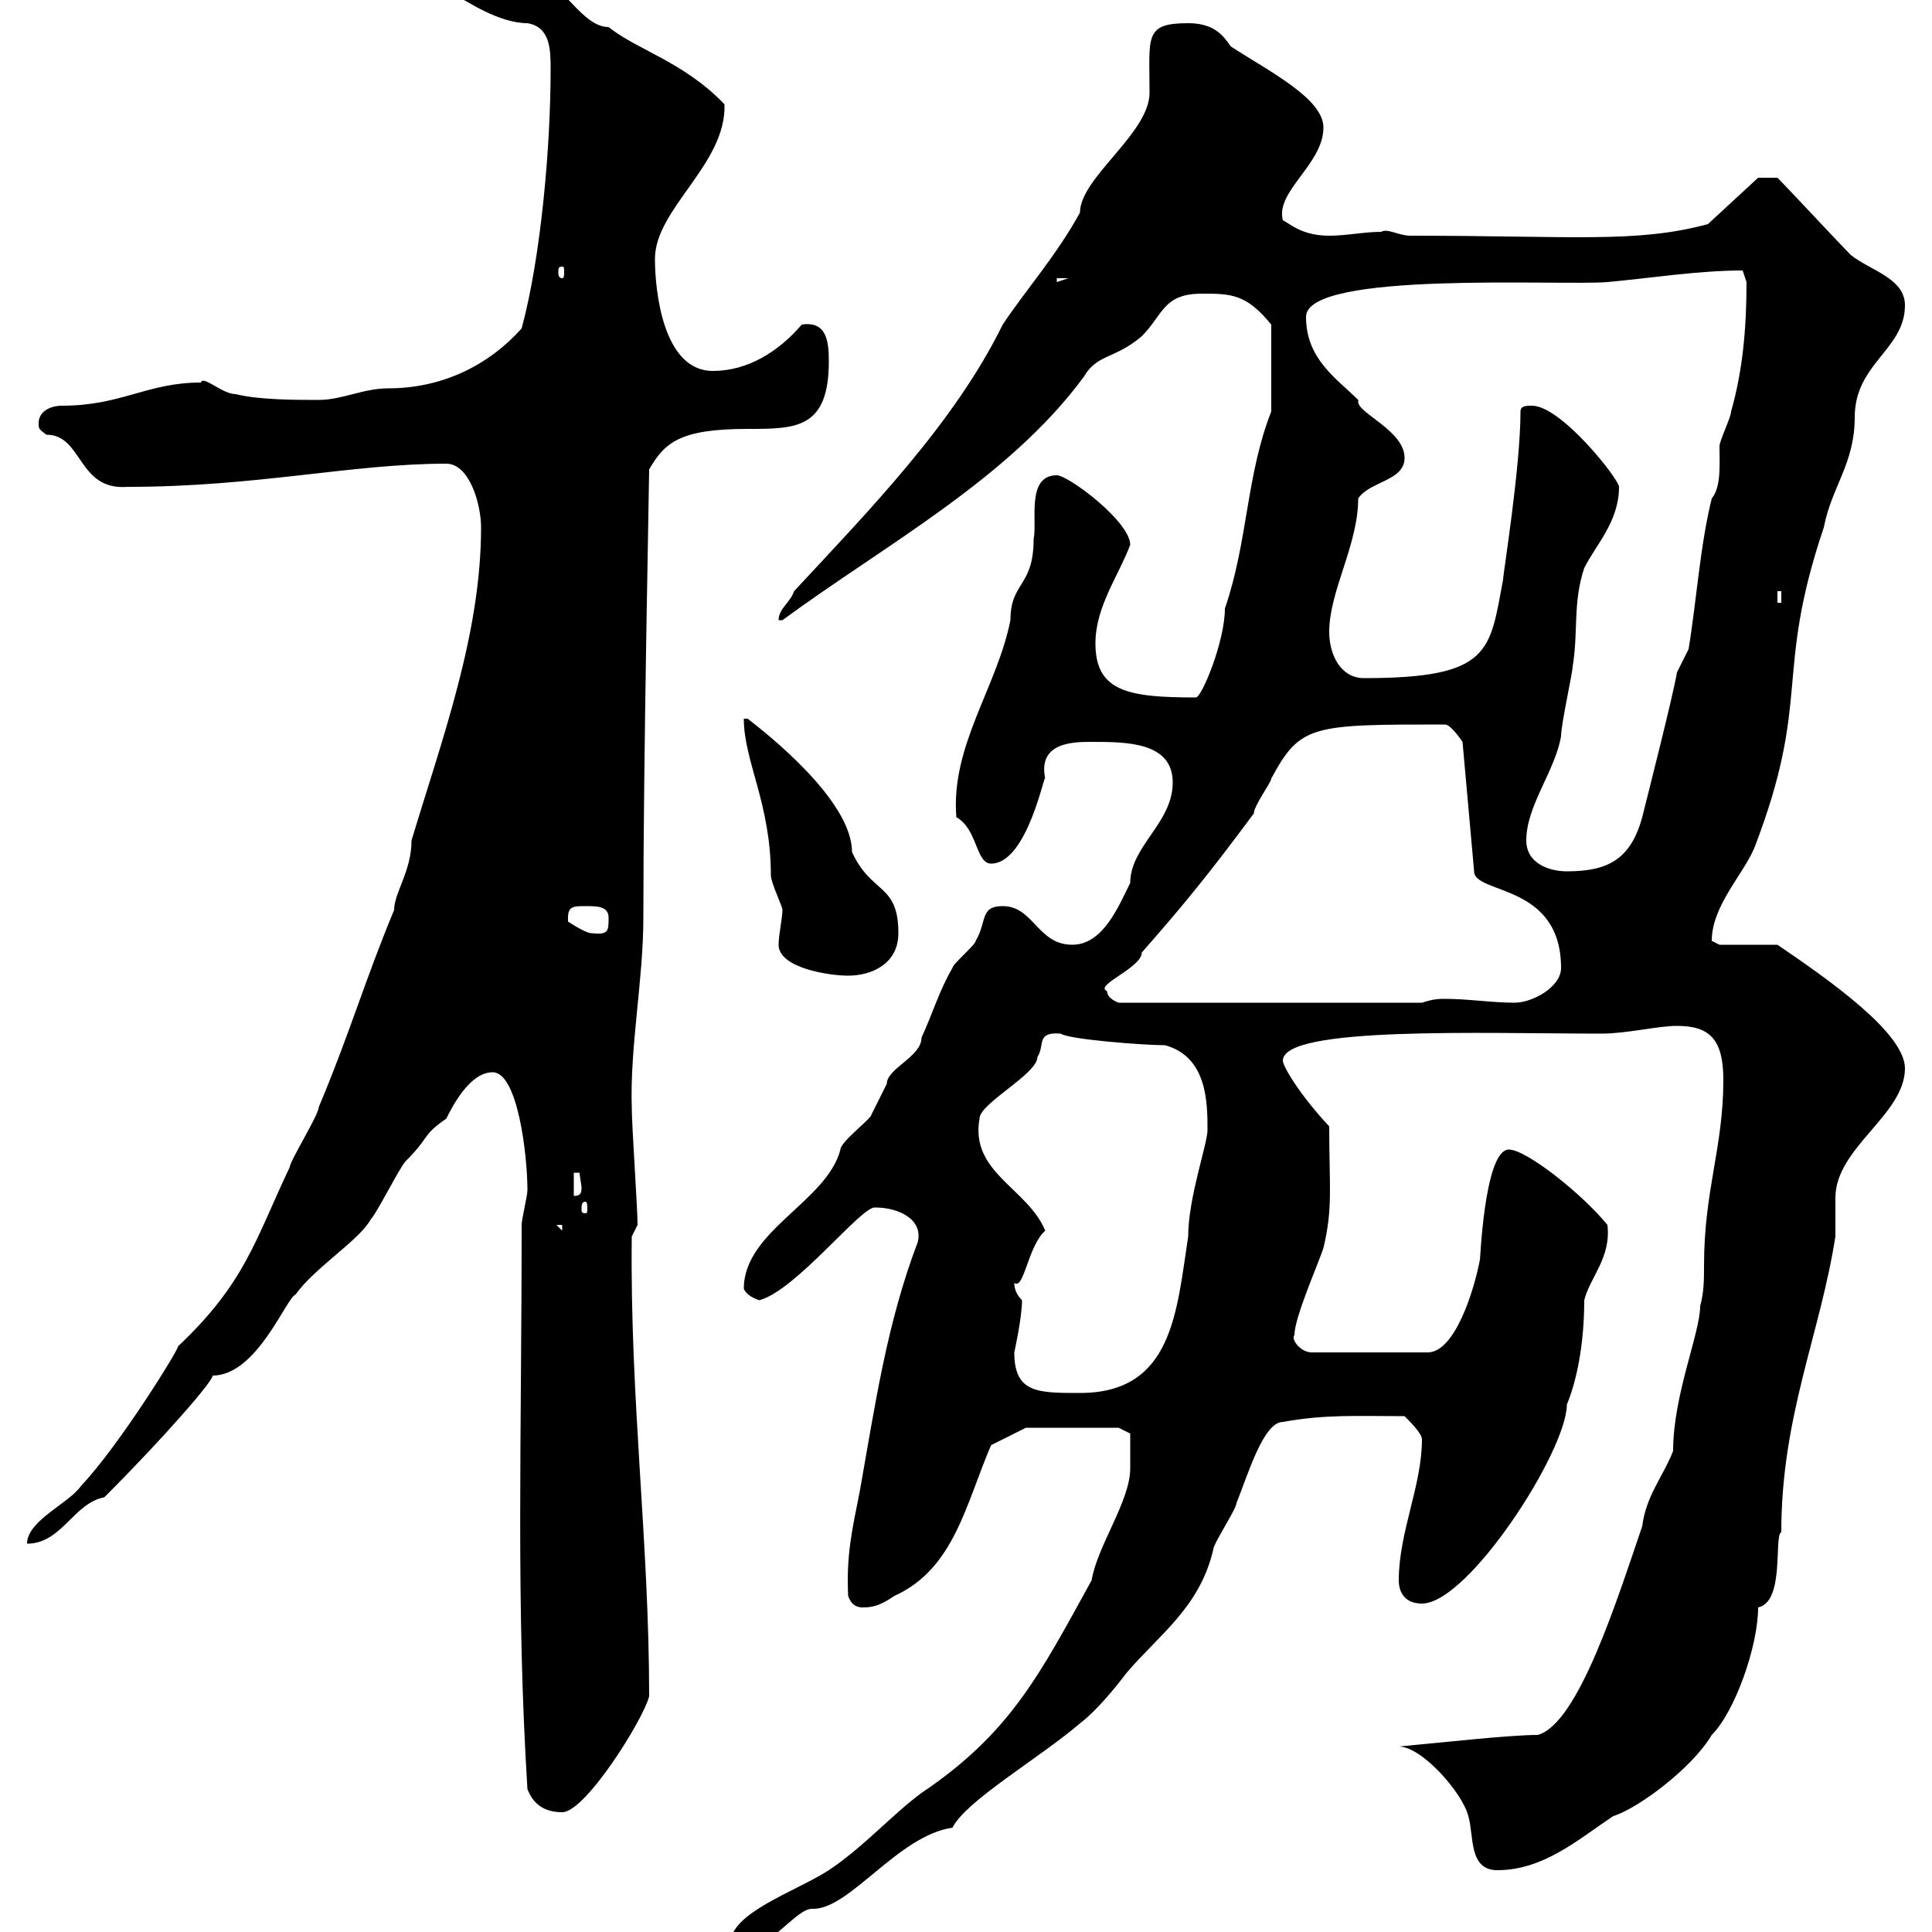 <svg xmlns="http://www.w3.org/2000/svg" xmlns:xlink="http://www.w3.org/1999/xlink" width="300" height="300"><path d="M113.40 301.80C113.40 301.80 114.30 303 114.30 303C119.70 303 123.60 296.10 126.30 296.40C132 296.40 139.50 285 147.90 283.80C150 279.60 161.40 273 167.70 267.60C170.10 265.80 173.10 262.20 174.90 259.80C180 253.80 186.30 249.60 188.40 240.60C188.40 239.70 192 234.30 192 233.40C193.80 228.90 196.20 220.80 199.20 220.80C205.80 219.60 210.60 219.90 218.10 219.90C219 220.80 220.80 222.60 220.80 223.50C220.80 230.70 217.20 237.90 217.20 245.40C217.20 247.20 218.10 249 220.80 249C228 249 243.30 225.30 243.30 218.10C244.80 214.50 246 208.80 246 201.90C246.90 198.30 250.20 195.30 249.60 190.20C245.70 185.40 237 178.50 234.30 178.50C230.40 178.50 229.80 196.80 229.80 195.60C228.90 200.40 225.90 210 221.70 210L203.70 210C201.90 210 200.40 207.90 201 207.30C201 204.60 204.60 196.50 205.50 193.80C207 187.50 206.40 184.50 206.40 174.90C201.90 170.10 199.20 165.60 199.20 164.70C199.20 159.30 230.40 160.50 248.70 160.50C252.60 160.50 257.40 159.30 260.40 159.30C265.50 159.30 267.60 161.40 267.60 167.70C267.60 178.20 264.60 184.80 264.60 196.50C264.60 198.60 264.60 200.70 264 202.80C264 207 259.80 216.60 259.80 225.30C258.30 229.20 255.60 232.20 255 237C251.10 248.40 245.10 267.60 238.80 269.40C234.30 269.40 223.80 270.60 217.20 271.20C220.80 271.20 227.10 278.40 228 282C228.90 285 228 290.40 232.50 290.40C239.70 290.40 245.10 285.60 250.50 282C254.40 280.80 262.80 274.50 265.80 269.40C269.40 265.80 273 255.60 273 249.60C277.20 248.70 275.40 238.50 276.60 237.90C276.60 219.90 282.60 207.30 285 192C285 191.40 285 190.80 285 189.90C285 188.40 285 187.20 285 186C285 178.20 295.80 173.10 295.80 165.90C295.80 160.50 284.40 152.40 276 146.70L267 146.70C267 146.70 265.80 146.10 265.80 146.10C265.80 140.70 270.60 135.90 272.40 131.70C281.40 108.30 275.40 105 283.20 81.90C284.40 75.60 288 72 288 64.80C288 56.40 295.80 54.30 295.80 47.40C295.80 43.20 290.40 42 287.40 39.60C285.60 37.80 277.80 29.40 276 27.60L273 27.60L265.20 34.80C254.10 37.80 244.20 36.60 219 36.60C217.20 36.60 215.40 35.40 214.50 36C211.80 36 209.10 36.60 206.40 36.60C202.20 36.60 200.40 34.80 199.20 34.20C198 29.70 205.50 25.50 205.50 19.80C205.50 15.30 197.10 11.10 191.10 7.20C189.90 5.40 188.40 3.60 184.50 3.60C177.60 3.60 178.50 5.70 178.50 14.40C178.50 20.70 167.70 27.60 167.70 33C164.10 39.60 159.30 45 155.70 50.40C148.20 65.70 135 79.20 123.30 91.80C122.70 93.60 120.90 94.50 120.90 96.30C120.90 96.30 121.50 96.30 121.50 96.30C137.40 84.60 156.60 74.40 168.30 58.50C170.40 54.90 173.10 55.80 177.30 52.20C180.60 48.90 180.60 45.60 186.60 45.60C191.10 45.60 193.50 45.60 197.40 50.40L197.40 63.90C193.50 73.80 193.80 84 190.20 94.50C190.20 99.60 186.60 108.30 185.70 108.30C175.20 108.30 170.10 107.40 170.10 99.90C170.10 94.20 173.70 89.40 175.50 84.60C175.50 81 165.90 73.80 164.10 73.80C159.30 73.80 161.10 81 160.50 83.70C160.50 91.20 156.90 90.30 156.90 96.30C154.80 106.80 147.60 115.80 148.50 126.90C151.80 128.70 151.50 134.10 153.90 134.10C159.60 134.10 162.30 119.40 162.30 120.90C161.10 115.20 166.80 115.20 169.50 115.20C174.90 115.20 182.10 115.20 182.10 121.50C182.10 127.80 175.50 131.40 175.50 137.10C173.70 140.70 171.30 146.70 166.50 146.70C161.10 146.70 160.50 140.70 155.70 140.70C152.10 140.70 153.30 143.10 151.50 146.10C151.50 146.70 147.90 149.70 147.90 150.30C145.80 153.90 144.90 157.20 143.10 161.10C143.10 164.10 137.70 165.90 137.70 168.30C137.70 168.30 135.30 173.10 135.30 173.10C135.30 173.70 130.50 177.30 130.50 178.50C128.40 186.60 115.50 191.10 115.50 200.10C115.80 201 117 201.60 117.90 201.90C123.60 200.40 133.80 187.20 135.90 187.50C139.50 187.50 143.40 189.30 142.50 192.90C137.70 205.50 135.90 218.10 133.50 231.60C132.30 237.60 131.40 241.50 131.70 247.80C132.30 249.60 133.50 249.60 134.10 249.60C135.90 249.60 137.10 249 138.90 247.80C148.20 243.60 150 233.40 153.90 224.40C155.70 223.50 159.30 221.70 159.30 221.70L173.70 221.70L175.50 222.60C175.50 224.10 175.50 227.10 175.50 228C175.50 233.10 170.40 240 169.50 245.40C161.40 260.10 156.90 269.10 143.10 278.40C138.60 281.70 134.10 286.80 128.70 290.40C123.60 293.70 113.40 297 113.40 301.80ZM81.90 277.80C82.80 280.20 84.60 281.40 87.30 281.40C90.90 281.40 99.90 267 100.80 263.40C100.80 239.40 97.80 217.20 98.10 192L99 190.20C99 187.50 98.10 174.90 98.10 171.90C97.80 162.60 99.90 152.10 99.90 142.50C99.90 117.30 100.80 75 100.80 72.90C103.20 68.70 105.60 66.60 116.10 66.60C123.60 66.60 128.70 66.60 128.70 56.10C128.70 53.10 128.40 49.80 124.50 50.40C120.90 54.60 116.10 57.60 110.70 57.60C102.90 57.60 101.70 45 101.70 40.20C101.70 32.40 112.80 25.50 112.50 16.20C106.20 9.60 99 7.80 94.50 4.20C90.30 4.20 87.30-3 83.70-3L73.80-3C72.90-2.40 72.60-1.20 72 0C72.30 0 77.40 3.60 81.90 3.60C85.50 4.20 85.50 7.80 85.50 10.80C85.50 22.80 84 39.90 81 51C75.90 56.70 68.70 60.30 60.30 60.30C56.40 60.30 53.10 62.10 49.50 62.10C45.90 62.10 40.20 62.10 36.60 61.20C34.50 61.20 31.50 58.20 31.20 59.40C22.80 59.40 18.90 63 9.60 63C7.80 63 6 63.90 6 65.70C6 66.60 6 66.60 7.20 67.50C12.90 67.50 12 76.20 19.80 75.60C39.90 75.60 54.60 72 69.30 72C72.90 72 74.70 78.30 74.70 81.90C74.70 98.40 68.70 114.60 63.90 130.50C63.90 135.30 61.20 138.60 61.20 141.30C56.70 152.10 54.30 160.50 49.50 171.90C49.50 173.10 45 180.30 45 181.20C39.60 192.60 38.10 199.20 27.60 209.10C28.20 208.80 18.60 224.40 12.60 230.70C10.80 233.40 4.20 236.10 4.20 239.70C9.60 239.70 11.40 233.40 16.20 232.50C25.50 223.20 33.30 214.20 33 213.60C39.90 213.60 44.40 201.60 45.90 201C48.90 196.80 55.80 192.60 57.60 189.30C58.50 188.40 62.10 181.20 63 180.30C66.90 176.40 65.40 176.40 69.30 173.70C70.20 171.90 72.90 166.50 76.50 166.50C80.40 166.50 81.90 179.40 81.90 184.80C81.90 185.70 81 189.30 81 190.20C81 223.80 80.10 249 81.90 277.80ZM157.50 210C157.50 210 158.70 204.60 158.70 201.90C157.80 201 157.50 200.10 157.50 199.20C159 200.40 159.60 193.50 162.30 191.10C159.60 184.50 150.60 182.10 152.10 173.70C152.10 171.30 161.10 166.80 161.10 164.10C162.30 162.30 160.80 160.20 164.70 160.50C165.90 161.40 177.60 162.30 180.90 162.30C187.50 164.10 187.50 171.30 187.50 175.50C187.50 177.60 184.50 186 184.50 192C182.70 203.70 182.10 216.30 167.70 216.30C161.10 216.30 157.50 216.30 157.50 210ZM86.40 190.20L87.30 190.20L87.30 191.10ZM90.90 186.60C91.20 186.60 91.20 187.20 91.20 187.80C91.20 188.10 91.20 188.40 90.90 188.40C90.30 188.40 90.30 188.10 90.30 187.80C90.30 187.20 90.30 186.60 90.90 186.60ZM89.10 182.10L90 182.10C90 182.70 90.30 183.90 90.30 184.50C90.30 185.40 90 185.70 89.10 185.70ZM171.90 153.90C169.80 153 177.30 150.30 177.30 147.90C183.90 140.40 187.80 135.60 194.70 126.30C194.70 125.10 197.40 121.50 197.40 120.90C201.90 112.50 203.70 112.50 224.40 112.50C225.30 112.50 227.10 115.20 227.10 115.20L228.90 135.30C228.90 138.90 242.40 137.10 242.40 150.30C242.40 153.30 237.90 155.70 235.20 155.70C231.60 155.70 228 155.10 224.40 155.10C223.50 155.10 222.60 155.10 220.80 155.70L173.70 155.70C173.70 155.70 171.90 155.10 171.90 153.90ZM120.90 146.70C120.90 150.30 128.70 151.50 131.70 151.50C135.30 151.50 139.50 149.70 139.50 144.90C139.50 137.10 135.30 138.90 132.30 132.30C132.30 124.20 118.80 113.70 116.10 111.60L115.50 111.60C115.50 118.20 119.70 124.80 119.70 135.90C119.70 137.10 121.50 140.70 121.50 141.30C121.50 142.50 120.90 145.20 120.90 146.70ZM88.20 142.50C88.20 140.70 89.10 140.70 90.90 140.70C92.70 140.70 94.50 140.70 94.50 142.50C94.50 144.60 94.50 145.20 91.80 144.90C90.90 144.90 88.20 143.10 88.20 143.10C88.20 143.10 88.20 142.50 88.20 142.50ZM237 130.50C237 125.10 241.50 119.70 242.40 114.30C242.40 112.50 244.20 104.40 244.20 103.50C245.10 98.10 244.20 93.60 246 88.20C247.80 84.60 251.40 81 251.40 75.60C251.40 74.40 242.40 63 237.90 63C237 63 236.10 63 236.10 63.90C236.10 72.60 233.40 89.10 233.40 90C231.30 101.10 231.60 105.30 211.80 105.30C208.20 105.30 206.40 101.70 206.40 98.10C206.40 91.80 210.90 84.60 210.90 77.40C212.70 74.70 218.10 74.70 218.10 71.10C218.10 66.90 210.90 64.20 210.90 62.40C210.90 62.40 210.90 62.10 210.90 62.10C207.60 58.80 202.80 55.80 202.80 49.20C202.80 42 242.40 44.40 249.60 43.80C256.20 43.20 263.70 42 270.60 42C270.60 42 271.20 43.80 271.20 43.80C271.20 51 270.60 57.60 268.80 63.90C268.80 64.80 267 68.40 267 69.30C267 72 267.30 75.60 265.80 77.40C264 84.60 263.40 93.60 262.20 100.80L260.40 104.40C259.80 108 255.90 123.30 255 126.90C253.20 133.50 249.60 135.30 243.30 135.30C240.60 135.30 237 134.10 237 130.50ZM276 91.80L276.60 91.80L276.60 93.60L276 93.60ZM164.10 43.20L165.90 43.20L164.10 43.80ZM87.30 41.40C87.60 41.40 87.60 41.70 87.60 42.30C87.60 42.60 87.60 43.20 87.30 43.20C86.70 43.20 86.70 42.60 86.70 42.30C86.70 41.70 86.70 41.40 87.30 41.40Z"/></svg>